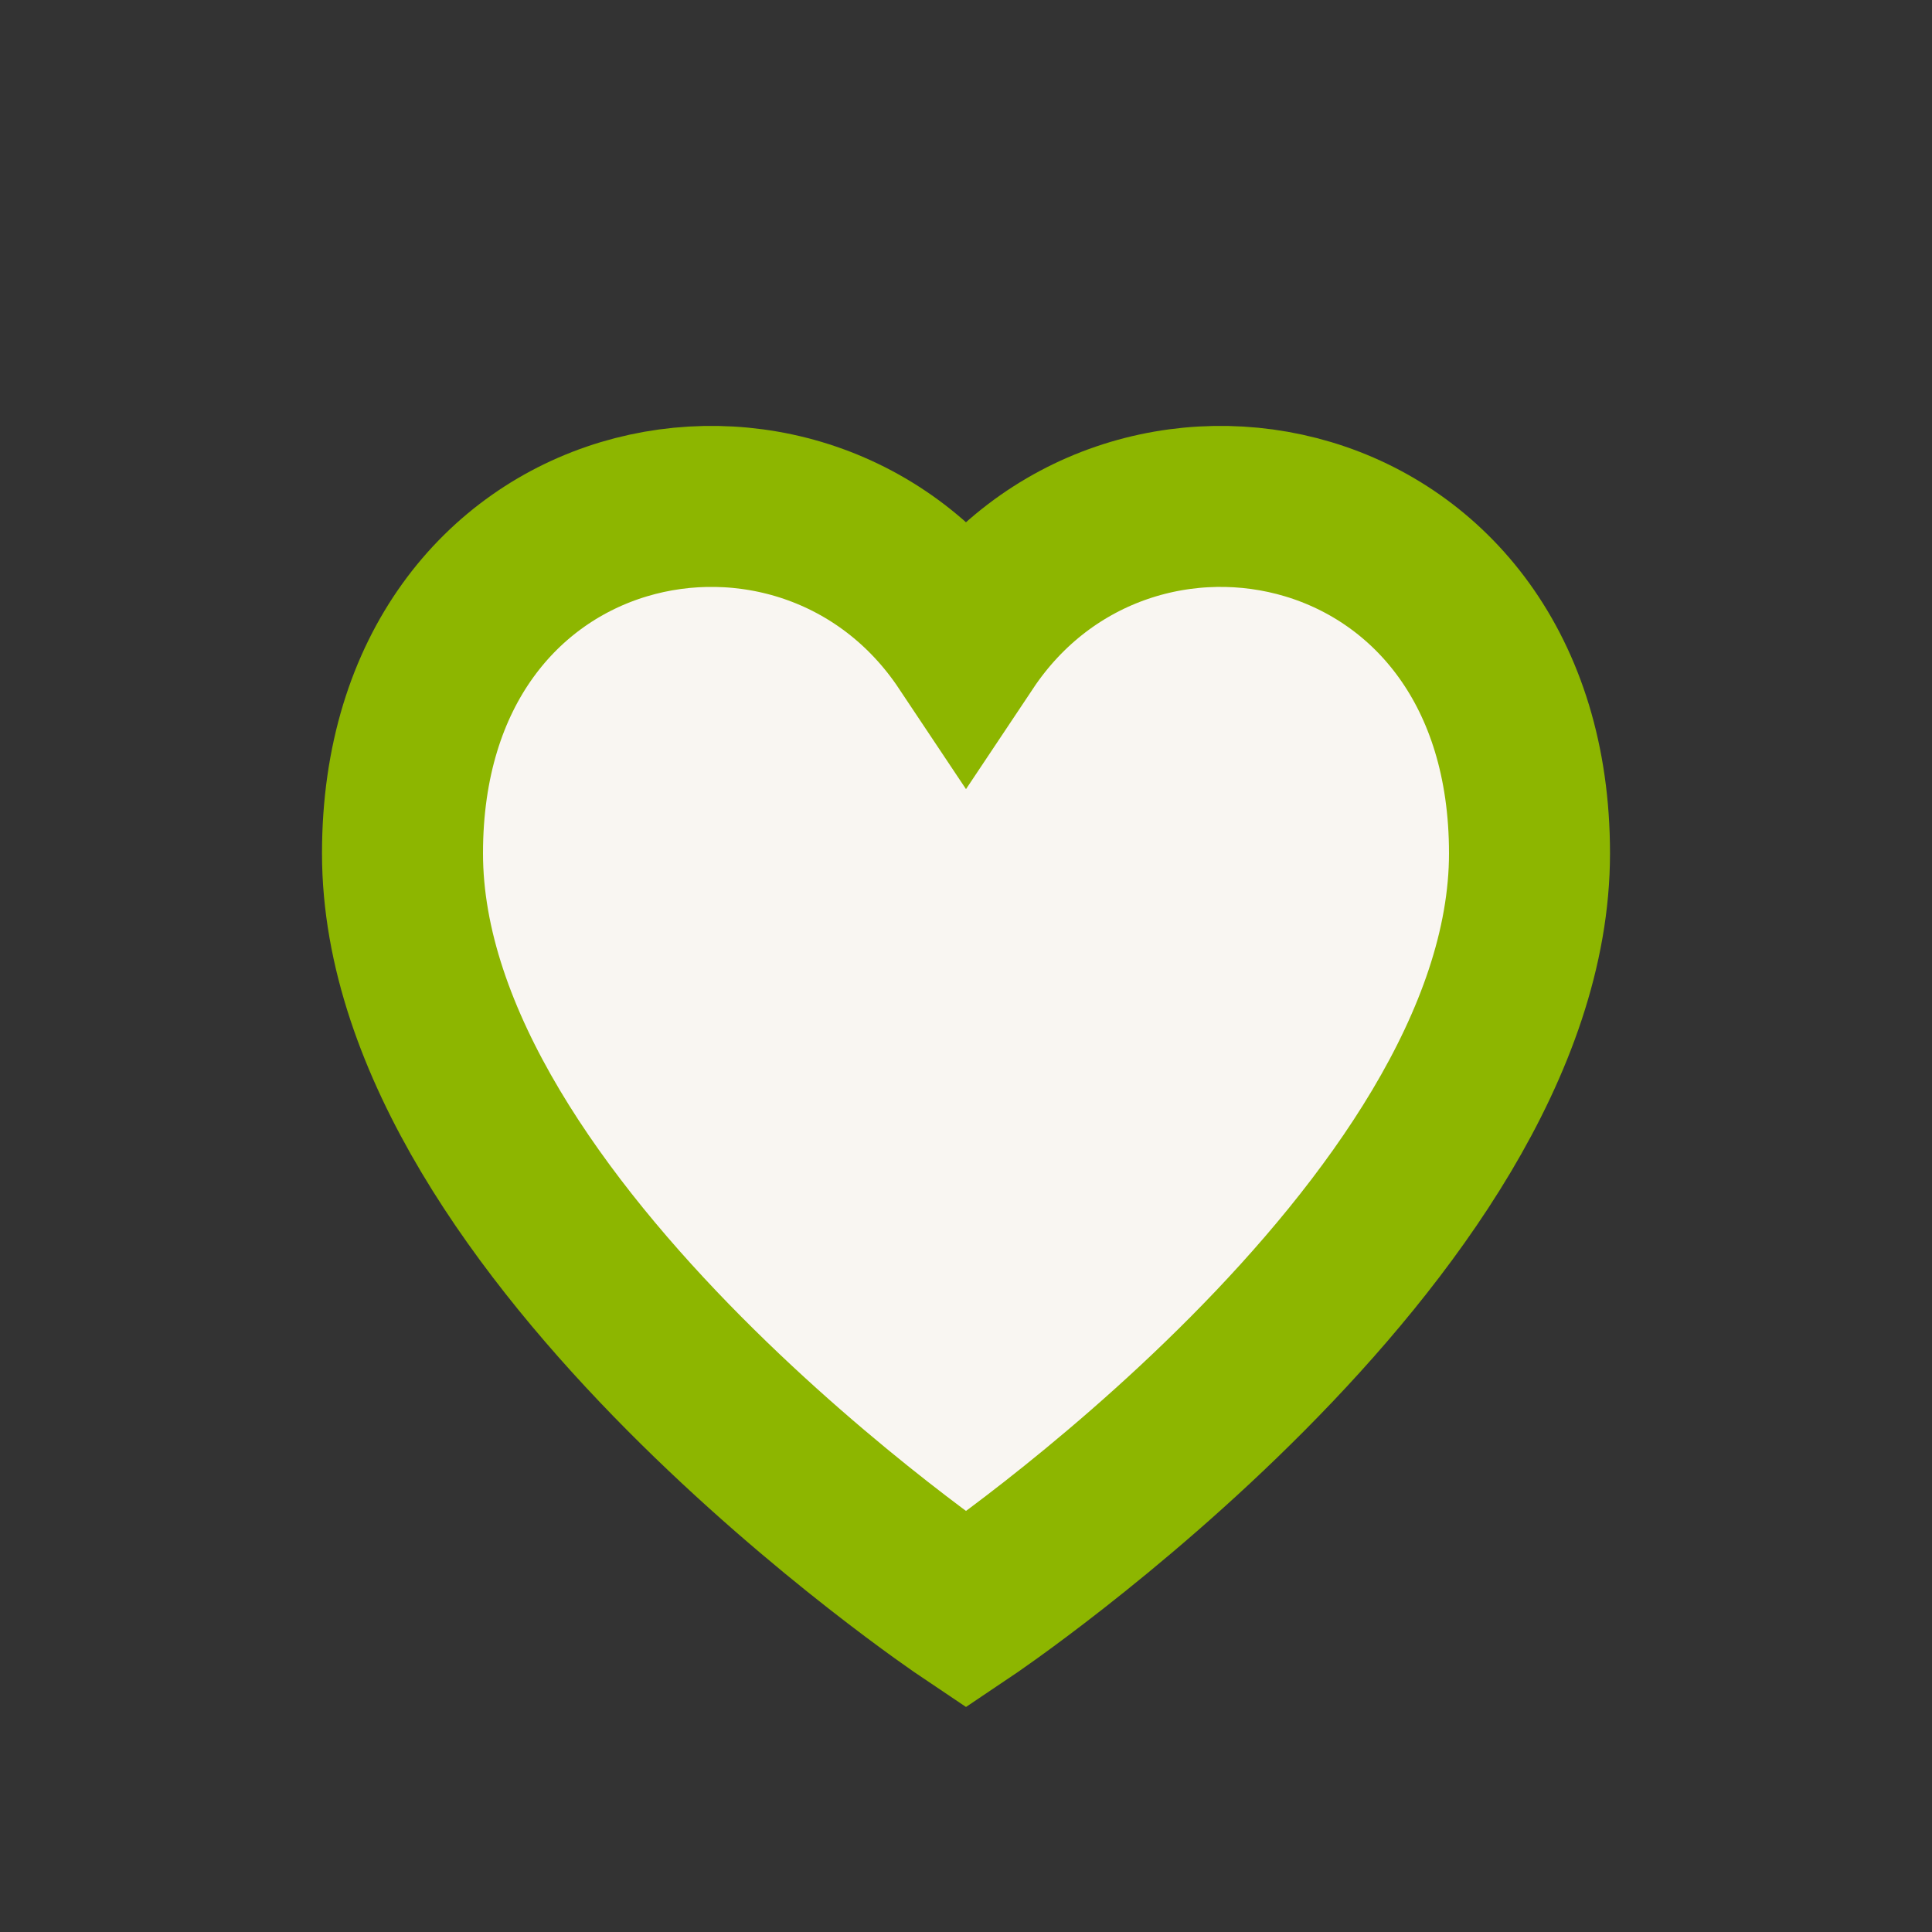 <?xml version="1.0" encoding="UTF-8"?>
<svg xmlns="http://www.w3.org/2000/svg" width="24" height="24" viewBox="0 0 24 24"><rect x="0" y="0" width="24" height="24" fill="#333333" stroke="none"/><path d="M12 20s-7-4.7-7-9.4C5 6 10 5 12 8c2-3 7-2 7 2.6C19 15.3 12 20 12 20z" fill="#F9F6F2" stroke="#8DB600" stroke-width="2"/></svg>